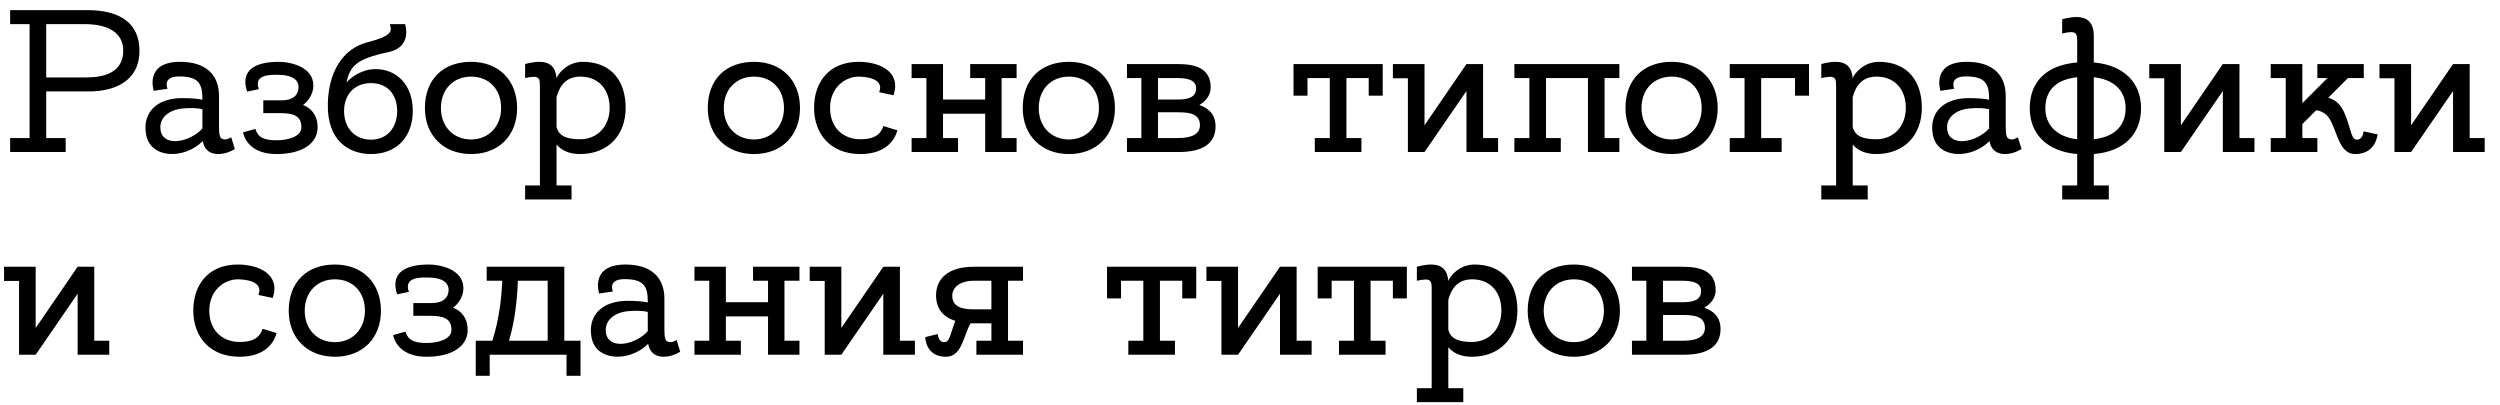 <?xml version="1.0" encoding="UTF-8"?> <svg xmlns="http://www.w3.org/2000/svg" width="148" height="24" viewBox="0 0 148 24" fill="none"><path d="M5.184 0.6C7.14 0.6 8.256 1.404 8.256 3C8.256 4.836 6.744 5.412 5.268 5.412H2.736V8.172H3.888V9H0.6V8.172H1.752V1.428H0.6V0.6H5.184ZM5.124 4.584C6.108 4.584 7.296 4.32 7.296 3C7.296 1.836 6.24 1.428 5.016 1.428H2.736V4.584H5.124ZM13.686 8.124L13.902 8.82C13.902 8.82 13.458 9.12 12.93 9.12C12.534 9.12 12.114 8.964 12.006 8.352C10.902 9.456 8.886 9.408 8.646 7.944C8.418 6.624 9.33 5.808 10.782 5.808C11.298 5.808 11.694 5.844 11.982 5.904C11.982 5.016 11.826 4.524 10.602 4.524C9.582 4.524 9.918 5.256 9.918 5.256L9.102 5.376C9.102 5.376 8.526 3.66 10.662 3.66C12.138 3.66 12.966 4.38 12.966 5.688C12.966 6.288 12.966 6.816 12.966 7.14C12.966 7.608 12.942 8.076 13.11 8.196C13.362 8.364 13.686 8.124 13.686 8.124ZM9.51 7.728C9.69 8.724 11.238 8.424 11.982 7.608C11.982 7.236 11.982 6.852 11.982 6.468C11.754 6.408 11.406 6.372 10.83 6.42C10.002 6.492 9.378 6.984 9.51 7.728ZM17.939 6.216C18.311 6.348 18.803 6.732 18.803 7.536C18.803 8.448 17.963 9.12 16.367 9.12C15.143 9.12 14.543 8.52 14.387 7.836L15.119 7.632C15.275 8.148 15.635 8.304 16.391 8.304C17.015 8.304 17.843 8.1 17.843 7.536C17.843 6.804 17.291 6.696 16.547 6.696C16.175 6.696 15.587 6.696 15.587 6.696V5.94C15.587 5.94 16.283 5.94 16.691 5.94C17.351 5.94 17.675 5.616 17.675 5.16C17.675 4.764 17.363 4.416 16.367 4.428C15.971 4.428 15.011 4.416 15.323 5.28L14.627 5.424C14.231 4.212 14.999 3.66 16.511 3.66C17.135 3.66 18.551 3.924 18.551 5.064C18.551 5.628 18.167 6.06 17.939 6.216ZM22.229 4.092C23.489 4.092 24.437 5.016 24.437 6.576C24.437 8.076 23.501 9.12 21.965 9.12C20.705 9.12 19.337 8.376 19.409 6.096C19.457 4.296 20.261 2.892 21.737 2.508C23.429 2.076 23.141 1.752 23.081 1.428H23.981C23.981 1.428 24.437 2.784 22.997 3.084C21.089 3.492 20.729 3.9 20.513 4.884C20.777 4.572 21.425 4.092 22.229 4.092ZM21.965 8.268C22.925 8.268 23.513 7.548 23.513 6.576C23.513 5.604 22.949 4.92 21.965 4.92C20.981 4.92 20.369 5.604 20.369 6.576C20.369 7.548 20.981 8.268 21.965 8.268ZM27.89 3.66C29.546 3.66 30.614 4.776 30.614 6.396C30.614 8.004 29.546 9.12 27.89 9.12C26.246 9.12 25.154 8.004 25.154 6.396C25.154 4.704 26.222 3.66 27.89 3.66ZM27.89 8.256C28.922 8.256 29.666 7.488 29.666 6.396C29.666 5.292 28.958 4.536 27.89 4.536C26.834 4.536 26.102 5.292 26.102 6.396C26.102 7.488 26.834 8.256 27.89 8.256ZM34.495 3.66C36.163 3.66 37.039 4.764 37.039 6.384C37.039 8.004 35.995 9.12 34.339 9.12C33.643 9.12 33.211 8.868 32.947 8.556V10.98H33.835V11.808H31.087V10.98H31.963V5.172C31.963 4.62 31.963 4.428 31.087 4.62V3.792C31.087 3.792 31.519 3.66 31.939 3.66C32.587 3.66 32.899 4.008 32.947 4.632C33.019 4.392 33.571 3.66 34.495 3.66ZM34.339 8.244C35.371 8.244 36.091 7.476 36.091 6.384C36.091 5.292 35.431 4.536 34.363 4.536C33.523 4.536 33.139 5.052 32.947 5.748V7.512C33.079 8.076 33.595 8.244 34.339 8.244ZM44.636 3.66C46.292 3.66 47.36 4.776 47.36 6.396C47.36 8.004 46.292 9.12 44.636 9.12C42.992 9.12 41.9 8.004 41.9 6.396C41.9 4.704 42.968 3.66 44.636 3.66ZM44.636 8.256C45.668 8.256 46.412 7.488 46.412 6.396C46.412 5.292 45.704 4.536 44.636 4.536C43.58 4.536 42.848 5.292 42.848 6.396C42.848 7.488 43.58 8.256 44.636 8.256ZM50.941 8.244C51.601 8.244 52.093 8.076 52.297 7.464L53.125 7.716C52.921 8.472 52.249 9.12 50.941 9.12C49.129 9.12 48.193 7.896 48.193 6.384C48.193 4.884 49.057 3.66 50.833 3.66C52.009 3.66 53.377 4.2 52.897 5.64L52.045 5.46C52.405 4.584 51.073 4.536 50.833 4.536C50.029 4.536 49.141 5.184 49.141 6.384C49.141 7.596 49.945 8.244 50.941 8.244ZM60.183 8.172V9H58.323V6.732H55.827V8.172H56.715V9H53.967V8.172H54.843V4.62H53.967V3.792H55.827V5.892H58.323V4.62H57.435V3.792H60.183V4.62H59.295V8.172H60.183ZM63.281 3.66C64.937 3.66 66.005 4.776 66.005 6.396C66.005 8.004 64.937 9.12 63.281 9.12C61.637 9.12 60.545 8.004 60.545 6.396C60.545 4.704 61.613 3.66 63.281 3.66ZM63.281 8.256C64.313 8.256 65.057 7.488 65.057 6.396C65.057 5.292 64.349 4.536 63.281 4.536C62.225 4.536 61.493 5.292 61.493 6.396C61.493 7.488 62.225 8.256 63.281 8.256ZM71.001 6.216C71.565 6.408 71.961 6.792 71.961 7.476C71.961 8.46 71.253 9 69.777 9H66.717V8.172H67.569V4.62H66.717V3.792H69.705C70.845 3.792 71.673 4.08 71.673 5.184C71.673 5.628 71.397 5.976 71.001 6.216ZM69.693 4.62H68.553V5.892H69.693C70.341 5.892 70.809 5.772 70.809 5.22C70.809 4.74 70.305 4.62 69.693 4.62ZM69.753 8.172C70.557 8.172 71.037 7.932 71.037 7.416C71.037 6.768 70.485 6.648 69.765 6.648H68.553V8.172H69.753ZM76.576 3.792H81.856V5.664H81.028V4.62H79.708V8.172H80.596V9H77.836V8.172H78.724V4.62H77.404V5.664H76.576V3.792ZM88.687 8.172V9H86.815V5.388L84.331 9H83.347V4.632H82.459V3.792H84.331V7.416L86.815 3.792H87.799V8.172H88.687ZM95.867 8.172V9H94.007V4.62H91.523V8.172H92.399V9H89.651V8.172H90.539V4.62H89.651V3.792H95.867V4.62H94.991V8.172H95.867ZM98.964 3.66C100.62 3.66 101.688 4.776 101.688 6.396C101.688 8.004 100.62 9.12 98.964 9.12C97.32 9.12 96.228 8.004 96.228 6.396C96.228 4.704 97.296 3.66 98.964 3.66ZM98.964 8.256C99.996 8.256 100.74 7.488 100.74 6.396C100.74 5.292 100.032 4.536 98.964 4.536C97.908 4.536 97.176 5.292 97.176 6.396C97.176 7.488 97.908 8.256 98.964 8.256ZM102.401 3.792H107.093V5.664H106.265V4.62H104.261V8.172H105.473V9H102.401V8.172H103.277V4.62H102.401V3.792ZM111.229 3.66C112.897 3.66 113.773 4.764 113.773 6.384C113.773 8.004 112.729 9.12 111.073 9.12C110.377 9.12 109.945 8.868 109.681 8.556V10.98H110.569V11.808H107.821V10.98H108.697V5.172C108.697 4.62 108.697 4.428 107.821 4.62V3.792C107.821 3.792 108.253 3.66 108.673 3.66C109.321 3.66 109.633 4.008 109.681 4.632C109.753 4.392 110.305 3.66 111.229 3.66ZM111.073 8.244C112.105 8.244 112.825 7.476 112.825 6.384C112.825 5.292 112.165 4.536 111.097 4.536C110.257 4.536 109.873 5.052 109.681 5.748V7.512C109.813 8.076 110.329 8.244 111.073 8.244ZM119.459 8.124L119.675 8.82C119.675 8.82 119.231 9.12 118.703 9.12C118.307 9.12 117.887 8.964 117.779 8.352C116.675 9.456 114.659 9.408 114.419 7.944C114.191 6.624 115.103 5.808 116.555 5.808C117.071 5.808 117.467 5.844 117.755 5.904C117.755 5.016 117.599 4.524 116.375 4.524C115.355 4.524 115.691 5.256 115.691 5.256L114.875 5.376C114.875 5.376 114.299 3.66 116.435 3.66C117.911 3.66 118.739 4.38 118.739 5.688C118.739 6.288 118.739 6.816 118.739 7.14C118.739 7.608 118.715 8.076 118.883 8.196C119.135 8.364 119.459 8.124 119.459 8.124ZM115.283 7.728C115.463 8.724 117.011 8.424 117.755 7.608C117.755 7.236 117.755 6.852 117.755 6.468C117.527 6.408 117.179 6.372 116.603 6.42C115.775 6.492 115.151 6.984 115.283 7.728ZM126.749 6.408C126.749 7.896 125.801 8.964 123.953 9.12V10.98H124.841V11.808H122.081V10.98H122.969V9.12C121.145 8.964 120.161 7.896 120.161 6.408C120.161 4.86 121.121 3.852 122.969 3.696C122.969 3.696 122.969 2.928 122.969 2.52C122.969 1.98 122.969 1.776 122.081 1.98V1.14C122.081 1.14 122.525 1.008 122.933 1.008C123.641 1.008 123.953 1.416 123.953 2.136C123.953 2.592 123.953 3.696 123.953 3.696C125.777 3.864 126.749 4.92 126.749 6.408ZM125.837 6.408C125.837 5.436 125.225 4.716 123.953 4.572V8.244C125.237 8.1 125.837 7.392 125.837 6.408ZM121.085 6.408C121.085 7.38 121.733 8.1 122.969 8.244V4.572C121.637 4.716 121.085 5.424 121.085 6.408ZM133.464 8.172V9H131.592V5.388L129.108 9H128.124V4.632H127.236V3.792H129.108V7.416L131.592 3.792H132.576V8.172H133.464ZM139.924 7.776L140.752 7.956C140.752 7.956 140.668 9.12 139.432 9.12C138.28 9.12 138.364 7.212 137.608 6.708C137.416 6.588 137.248 6.54 137.116 6.528L136.3 7.344V8.172H137.188V9H134.428V8.172H135.316V4.62H134.428V3.792H136.3V6.108L137.788 4.62H137.188V3.792H139.936V4.62H139L137.836 5.784C138.112 5.868 138.424 6.036 138.64 6.396C139.12 7.212 139.132 8.184 139.456 8.256C139.816 8.328 139.9 7.956 139.924 7.776ZM147.093 8.172V9H145.221V5.388L142.737 9H141.753V4.632H140.865V3.792H142.737V7.416L145.221 3.792H146.205V8.172H147.093ZM6.468 20.172V21H4.596V17.388L2.112 21H1.128V16.632H0.24V15.792H2.112V19.416L4.596 15.792H5.58V20.172H6.468ZM14.191 20.244C14.851 20.244 15.343 20.076 15.547 19.464L16.375 19.716C16.171 20.472 15.499 21.12 14.191 21.12C12.379 21.12 11.443 19.896 11.443 18.384C11.443 16.884 12.307 15.66 14.083 15.66C15.259 15.66 16.627 16.2 16.147 17.64L15.295 17.46C15.655 16.584 14.323 16.536 14.083 16.536C13.279 16.536 12.391 17.184 12.391 18.384C12.391 19.596 13.195 20.244 14.191 20.244ZM19.828 15.66C21.484 15.66 22.552 16.776 22.552 18.396C22.552 20.004 21.484 21.12 19.828 21.12C18.184 21.12 17.092 20.004 17.092 18.396C17.092 16.704 18.16 15.66 19.828 15.66ZM19.828 20.256C20.86 20.256 21.604 19.488 21.604 18.396C21.604 17.292 20.896 16.536 19.828 16.536C18.772 16.536 18.04 17.292 18.04 18.396C18.04 19.488 18.772 20.256 19.828 20.256ZM26.822 18.216C27.194 18.348 27.686 18.732 27.686 19.536C27.686 20.448 26.846 21.12 25.25 21.12C24.026 21.12 23.426 20.52 23.27 19.836L24.002 19.632C24.158 20.148 24.518 20.304 25.274 20.304C25.898 20.304 26.726 20.1 26.726 19.536C26.726 18.804 26.174 18.696 25.43 18.696C25.058 18.696 24.47 18.696 24.47 18.696V17.94C24.47 17.94 25.166 17.94 25.574 17.94C26.234 17.94 26.558 17.616 26.558 17.16C26.558 16.764 26.246 16.416 25.25 16.428C24.854 16.428 23.894 16.416 24.206 17.28L23.51 17.424C23.114 16.212 23.882 15.66 25.394 15.66C26.018 15.66 27.434 15.924 27.434 17.064C27.434 17.628 27.05 18.06 26.822 18.216ZM33.407 20.172H34.367V22.248H33.538V21H28.991V22.248H28.163V20.172H29.146C29.578 18.84 29.698 17.472 29.735 16.62H28.811V15.792H33.407V20.172ZM30.131 20.172H32.422V16.62H30.683H30.659C30.599 18.312 30.346 19.464 30.131 20.172ZM40.053 20.124L40.269 20.82C40.269 20.82 39.825 21.12 39.297 21.12C38.901 21.12 38.481 20.964 38.373 20.352C37.269 21.456 35.253 21.408 35.013 19.944C34.785 18.624 35.697 17.808 37.149 17.808C37.665 17.808 38.061 17.844 38.349 17.904C38.349 17.016 38.193 16.524 36.969 16.524C35.949 16.524 36.285 17.256 36.285 17.256L35.469 17.376C35.469 17.376 34.893 15.66 37.029 15.66C38.505 15.66 39.333 16.38 39.333 17.688C39.333 18.288 39.333 18.816 39.333 19.14C39.333 19.608 39.309 20.076 39.477 20.196C39.729 20.364 40.053 20.124 40.053 20.124ZM35.877 19.728C36.057 20.724 37.605 20.424 38.349 19.608C38.349 19.236 38.349 18.852 38.349 18.468C38.121 18.408 37.773 18.372 37.197 18.42C36.369 18.492 35.745 18.984 35.877 19.728ZM47.328 20.172V21H45.468V18.732H42.972V20.172H43.86V21H41.112V20.172H41.988V16.62H41.112V15.792H42.972V17.892H45.468V16.62H44.58V15.792H47.328V16.62H46.44V20.172H47.328ZM54.163 20.172V21H52.291V17.388L49.807 21H48.823V16.632H47.935V15.792H49.807V19.416L52.291 15.792H53.275V20.172H54.163ZM60.563 16.62H59.675V20.172H60.563V21H57.803V20.172H58.691V19.14H57.647C57.587 19.14 57.515 19.14 57.455 19.14C57.035 19.872 56.951 21.12 56.003 21.12C54.767 21.12 54.779 19.956 54.779 19.956L55.511 19.776C55.535 19.956 55.619 20.328 55.979 20.244C56.231 20.196 56.303 19.632 56.555 18.996C55.835 18.768 55.415 18.276 55.415 17.484C55.415 16.488 56.147 15.792 57.635 15.792H60.563V16.62ZM57.647 18.312H58.691V16.62H57.659C56.855 16.62 56.375 16.992 56.375 17.508C56.375 18.156 56.927 18.312 57.647 18.312ZM65.537 15.792H70.817V17.664H69.989V16.62H68.669V20.172H69.557V21H66.797V20.172H67.685V16.62H66.365V17.664H65.537V15.792ZM77.648 20.172V21H75.776V17.388L73.292 21H72.308V16.632H71.42V15.792H73.292V19.416L75.776 15.792H76.76V20.172H77.648ZM78.006 15.792H83.286V17.664H82.458V16.62H81.138V20.172H82.026V21H79.266V20.172H80.154V16.62H78.834V17.664H78.006V15.792ZM87.287 15.66C88.956 15.66 89.832 16.764 89.832 18.384C89.832 20.004 88.787 21.12 87.132 21.12C86.436 21.12 86.004 20.868 85.74 20.556V22.98H86.627V23.808H83.879V22.98H84.755V17.172C84.755 16.62 84.755 16.428 83.879 16.62V15.792C83.879 15.792 84.311 15.66 84.731 15.66C85.379 15.66 85.692 16.008 85.74 16.632C85.811 16.392 86.364 15.66 87.287 15.66ZM87.132 20.244C88.163 20.244 88.883 19.476 88.883 18.384C88.883 17.292 88.224 16.536 87.156 16.536C86.316 16.536 85.931 17.052 85.74 17.748V19.512C85.871 20.076 86.388 20.244 87.132 20.244ZM93.175 15.66C94.831 15.66 95.899 16.776 95.899 18.396C95.899 20.004 94.831 21.12 93.175 21.12C91.531 21.12 90.439 20.004 90.439 18.396C90.439 16.704 91.507 15.66 93.175 15.66ZM93.175 20.256C94.207 20.256 94.951 19.488 94.951 18.396C94.951 17.292 94.243 16.536 93.175 16.536C92.119 16.536 91.387 17.292 91.387 18.396C91.387 19.488 92.119 20.256 93.175 20.256ZM100.896 18.216C101.46 18.408 101.856 18.792 101.856 19.476C101.856 20.46 101.148 21 99.672 21H96.612V20.172H97.464V16.62H96.612V15.792H99.6C100.74 15.792 101.568 16.08 101.568 17.184C101.568 17.628 101.292 17.976 100.896 18.216ZM99.588 16.62H98.448V17.892H99.588C100.236 17.892 100.704 17.772 100.704 17.22C100.704 16.74 100.2 16.62 99.588 16.62ZM99.648 20.172C100.452 20.172 100.932 19.932 100.932 19.416C100.932 18.768 100.38 18.648 99.66 18.648H98.448V20.172H99.648Z" fill="black"></path></svg> 